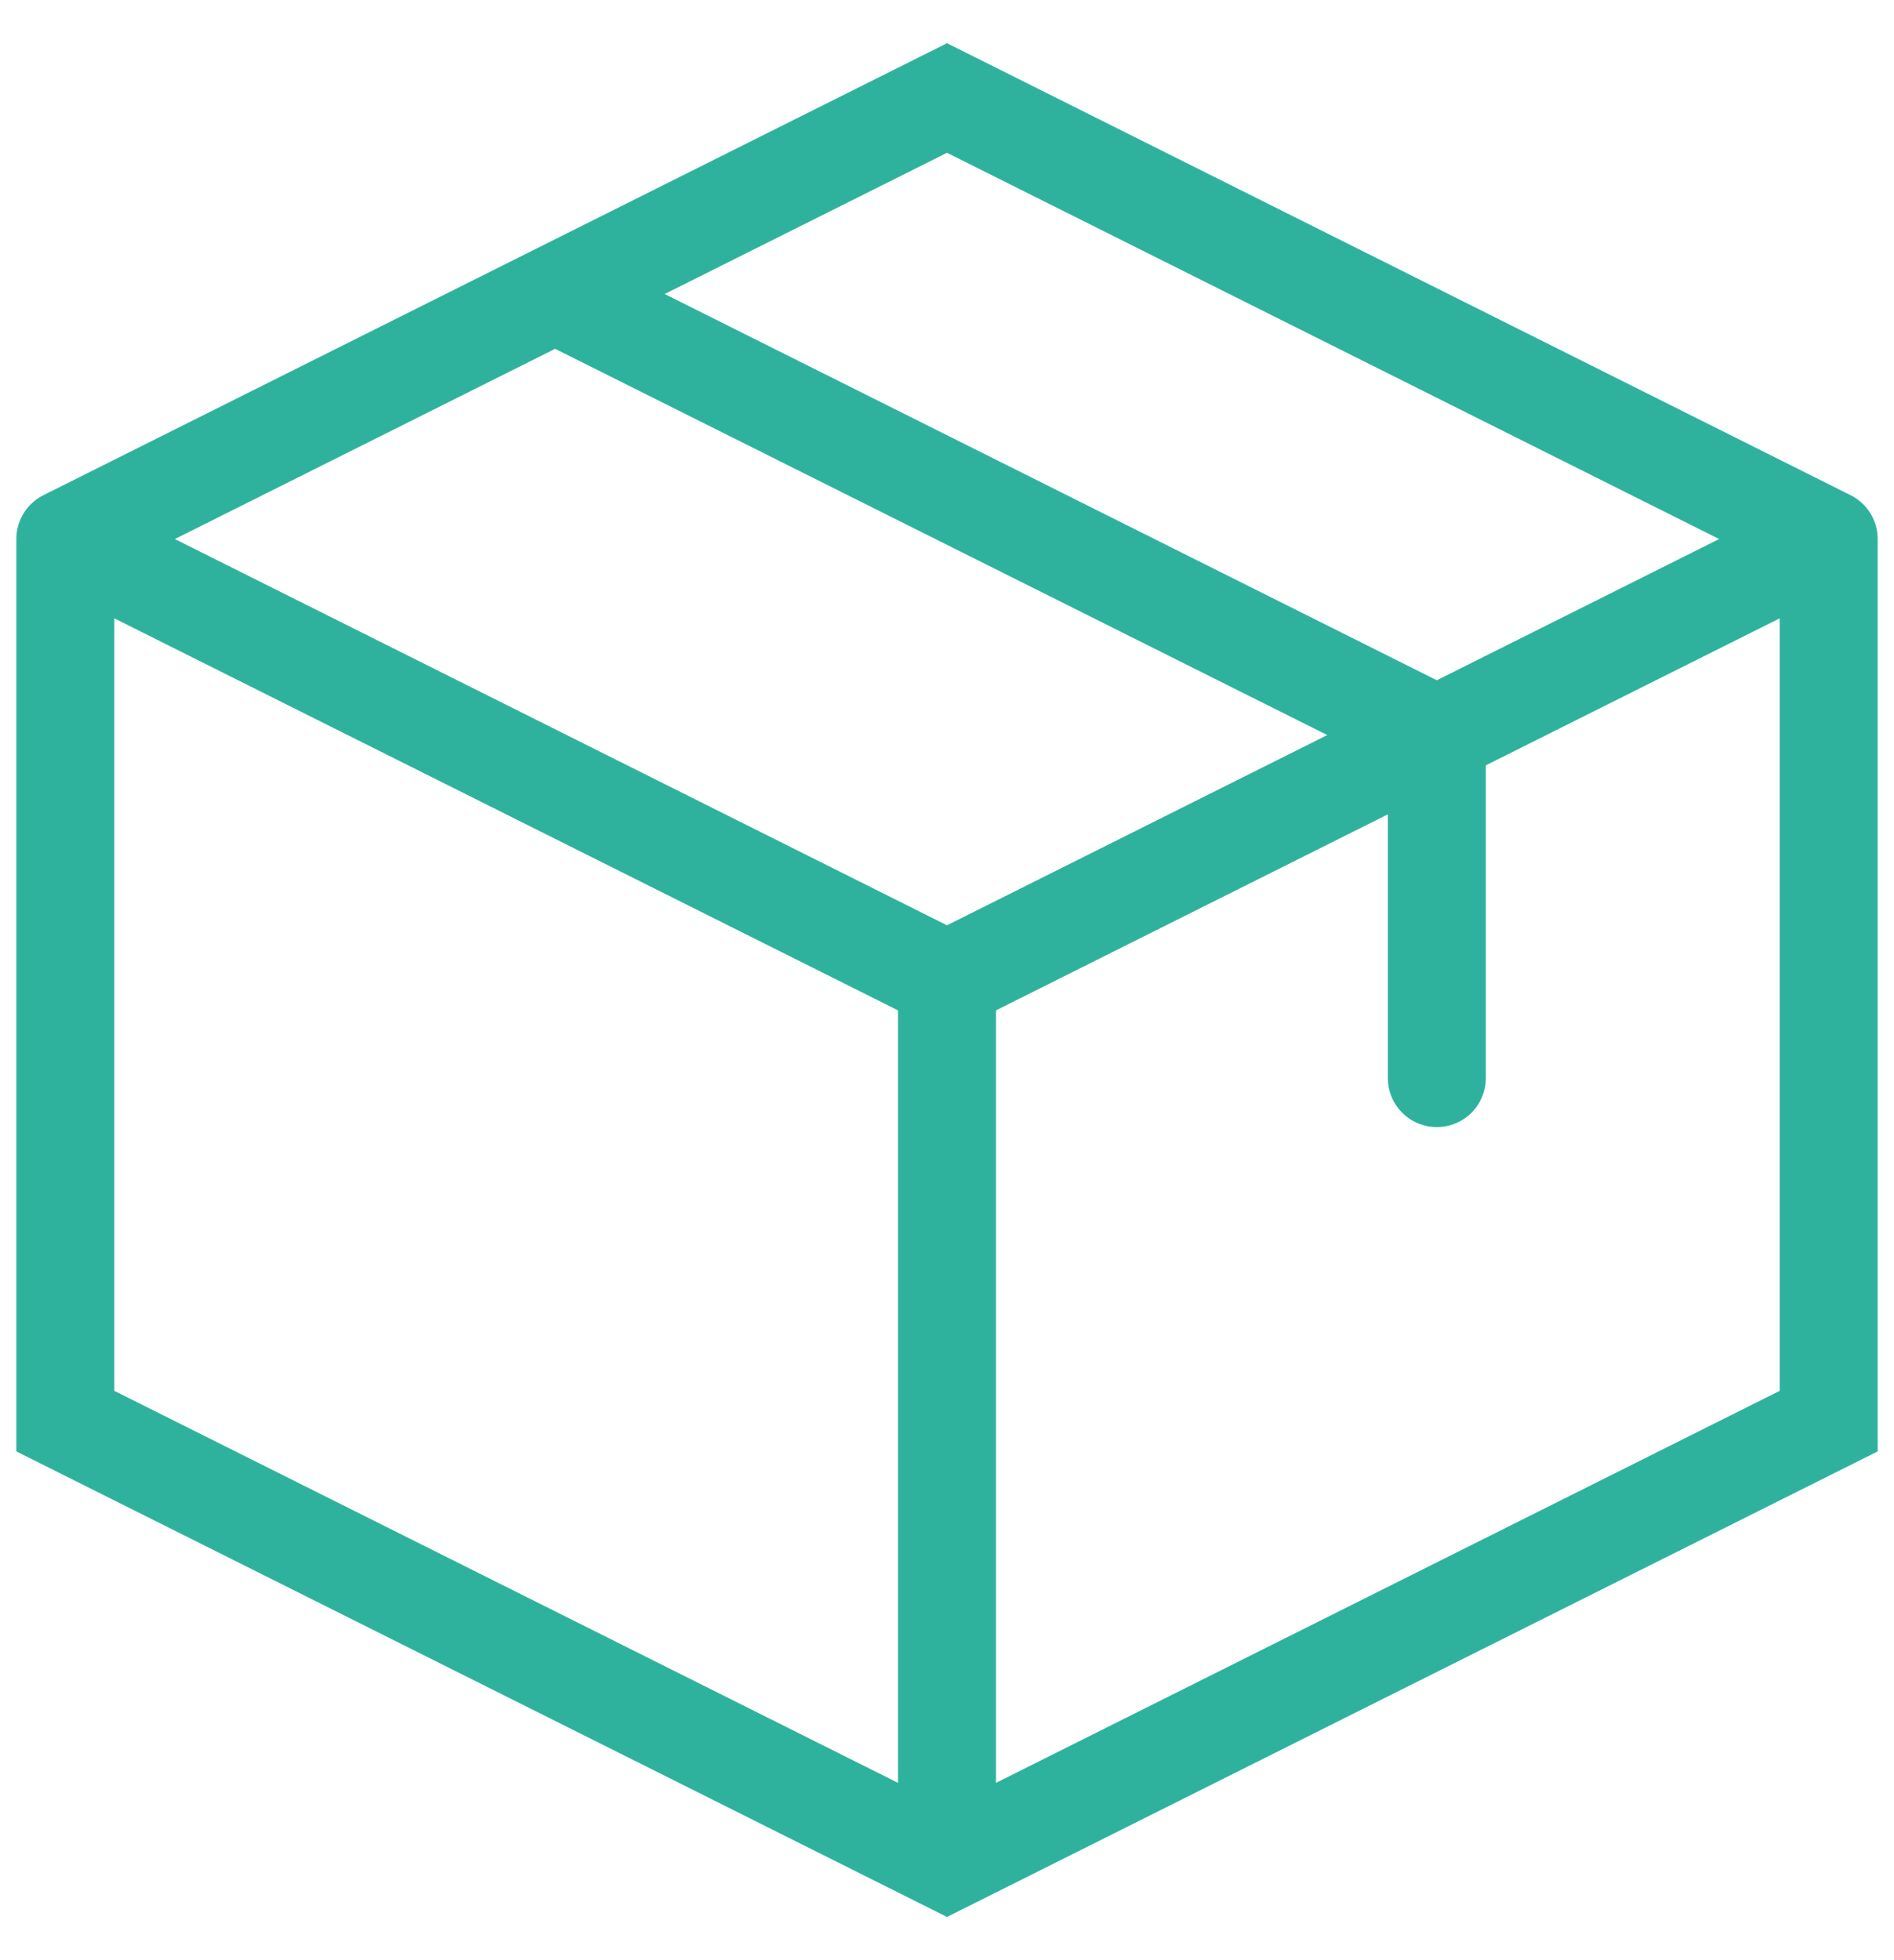 <svg xmlns="http://www.w3.org/2000/svg" fill="none" viewBox="0 0 29 30" height="30" width="29">
<path stroke-linecap="round" stroke-width="1.5" stroke="#2EB29E" d="M28 8.25L14.5 1.5L1 8.25M28 8.25V21.75L14.5 28.5L1 21.75V8.25M28 8.25L14.5 15M1 8.25L14.5 15M14.5 15V27.75M22 16.5V11.25L8.5 4.5"></path>
</svg>
